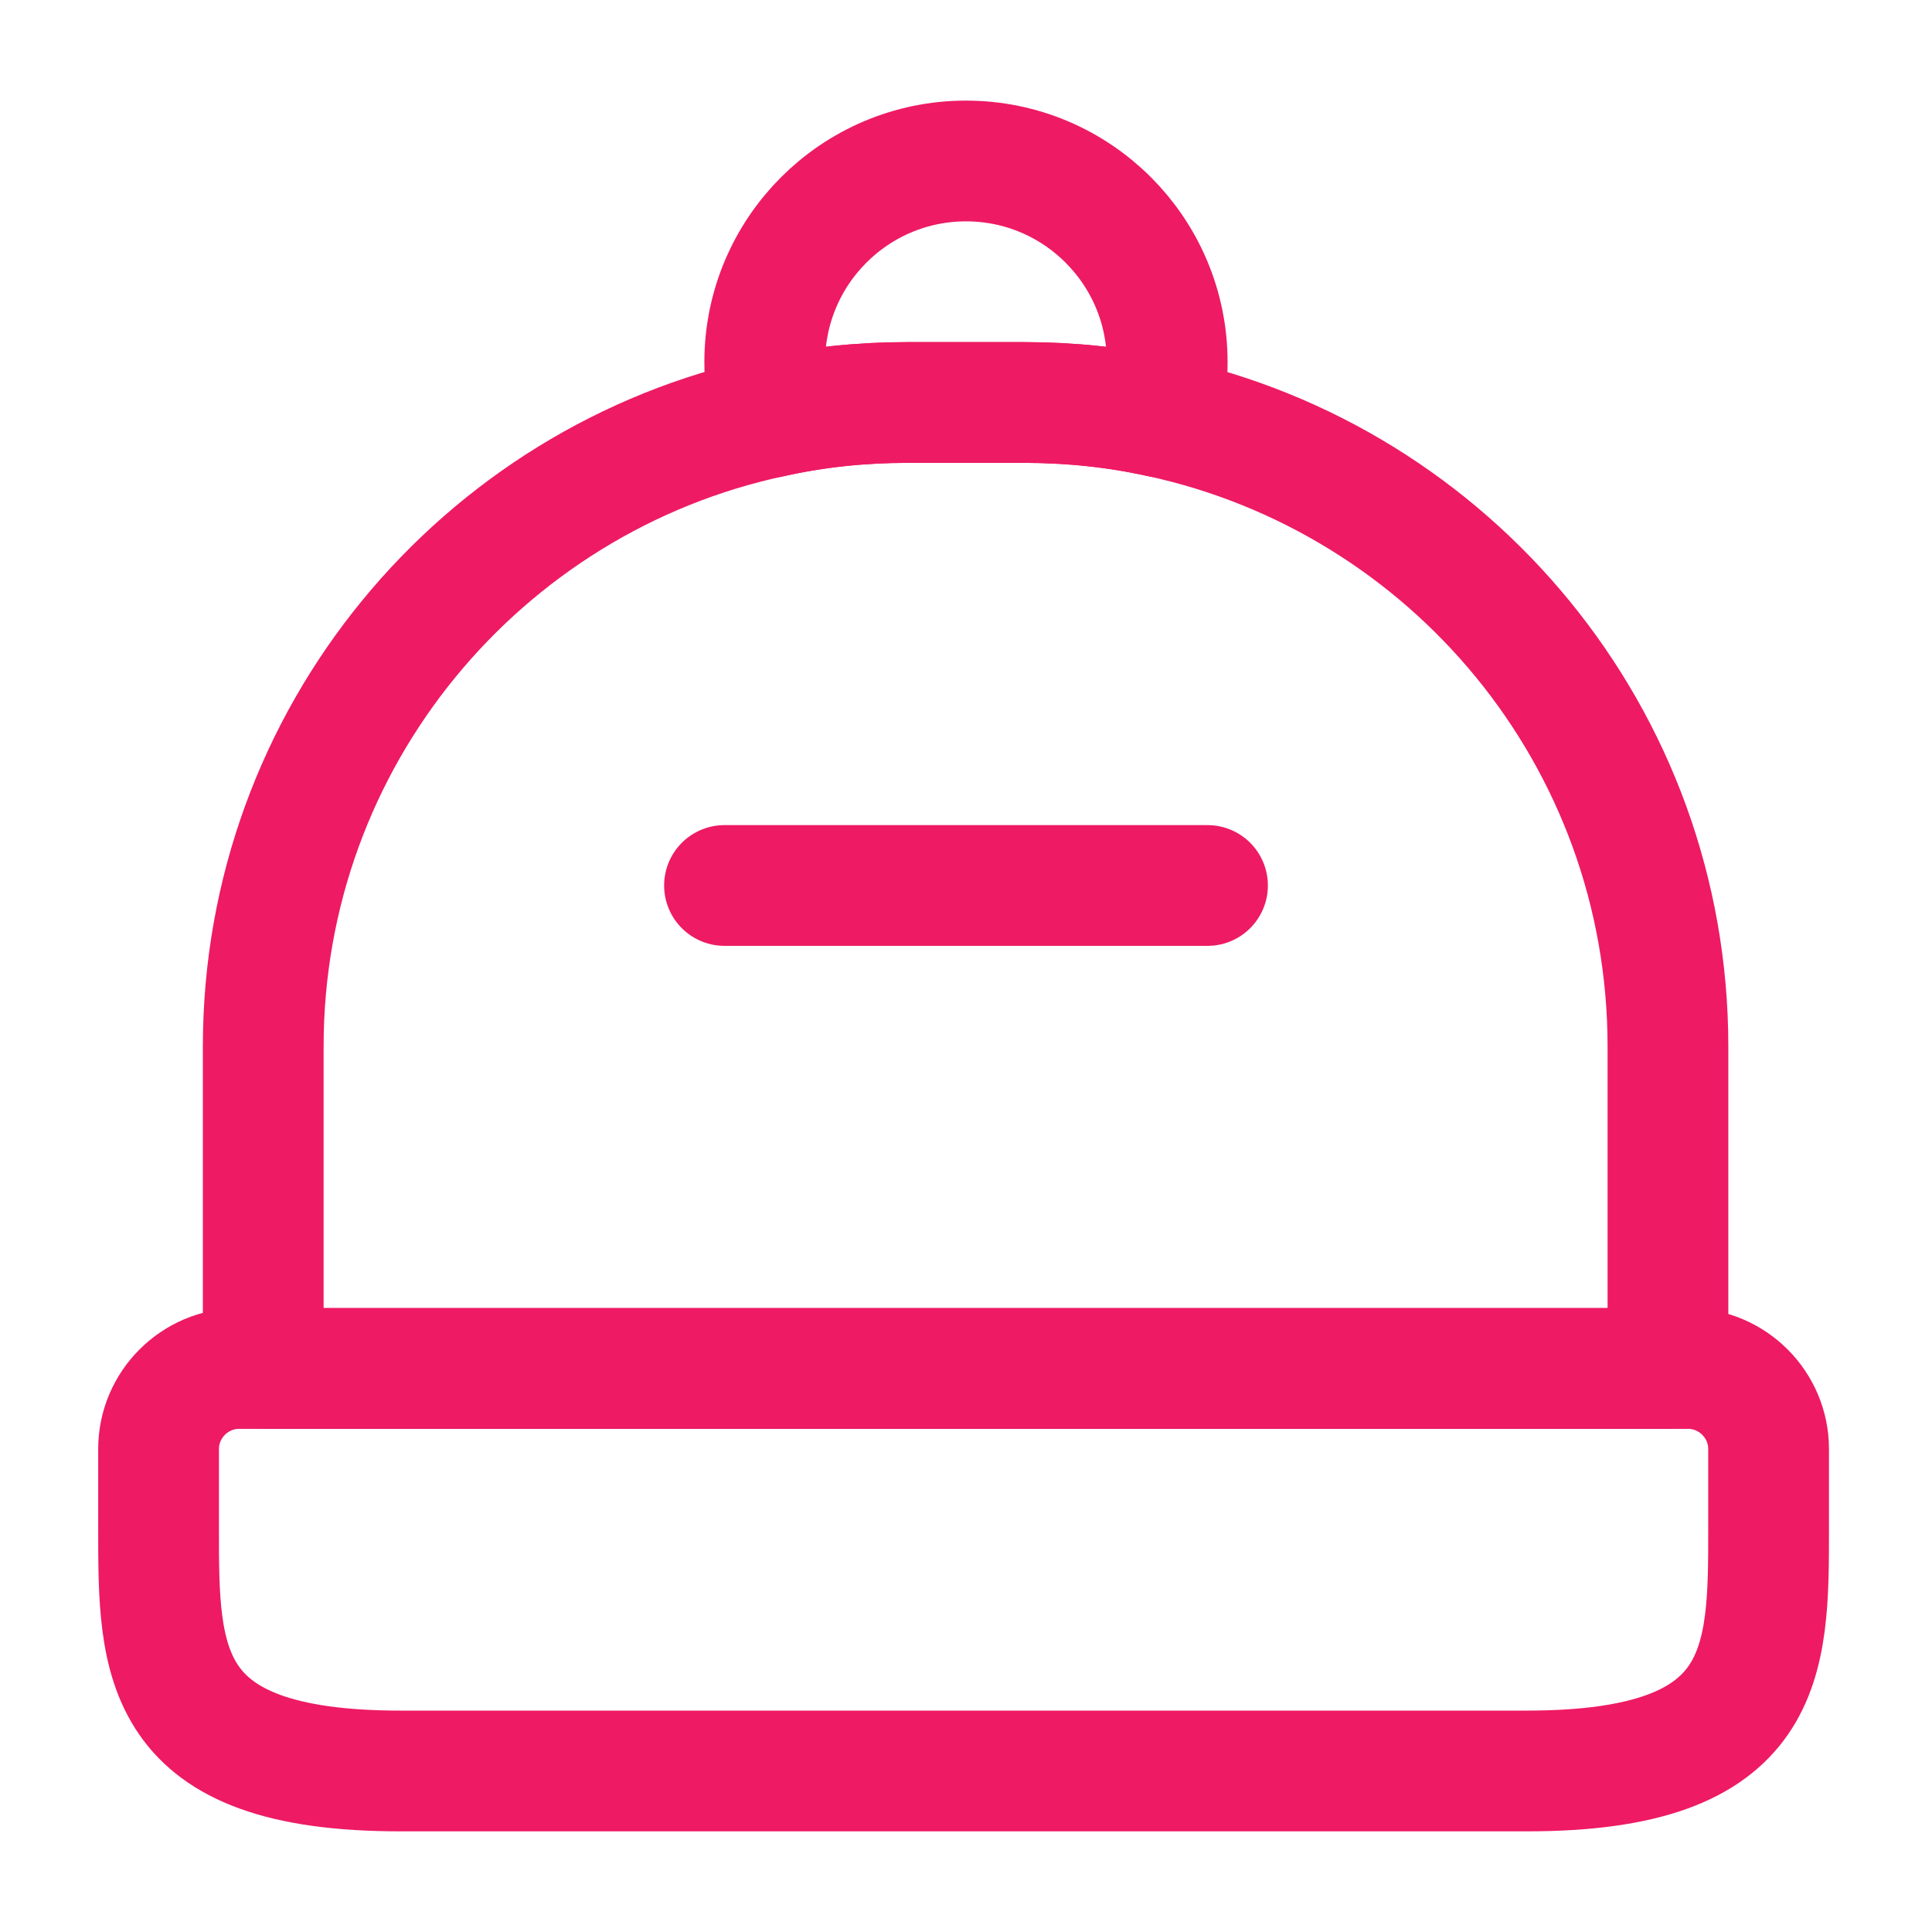 <svg width="40" height="40" viewBox="0 0 40 40" fill="none" xmlns="http://www.w3.org/2000/svg">
<path d="M31.616 36.666H8.283C3.283 36.666 3.283 34.416 3.283 31.666V30C3.283 29.083 4.033 28.333 4.95 28.333H34.95C35.867 28.333 36.617 29.083 36.617 30V31.666C36.617 34.416 36.617 36.666 31.616 36.666Z" stroke="#EE1A64" stroke-width="2.5" stroke-linecap="round" stroke-linejoin="round"/>
<path d="M34.533 21.666V28.333H5.45V21.666C5.45 15.266 9.967 9.916 15.983 8.633C16.884 8.433 17.817 8.333 18.784 8.333H21.2C22.167 8.333 23.117 8.433 24.017 8.633C30.034 9.933 34.533 15.266 34.533 21.666Z" stroke="#EE1A64" stroke-width="2.5" stroke-linecap="round" stroke-linejoin="round"/>
<path d="M24.166 7.5C24.166 7.9 24.116 8.266 24.016 8.633C23.116 8.433 22.166 8.333 21.2 8.333H18.783C17.816 8.333 16.883 8.433 15.983 8.633C15.883 8.266 15.833 7.9 15.833 7.5C15.833 5.2 17.7 3.333 20 3.333C22.3 3.333 24.166 5.2 24.166 7.5Z" stroke="#EE1A64" stroke-width="2.5" stroke-linecap="round" stroke-linejoin="round"/>
<path d="M25 18.333H15" stroke="#EE1A64" stroke-width="2.5" stroke-linecap="round" stroke-linejoin="round"/>
</svg>

